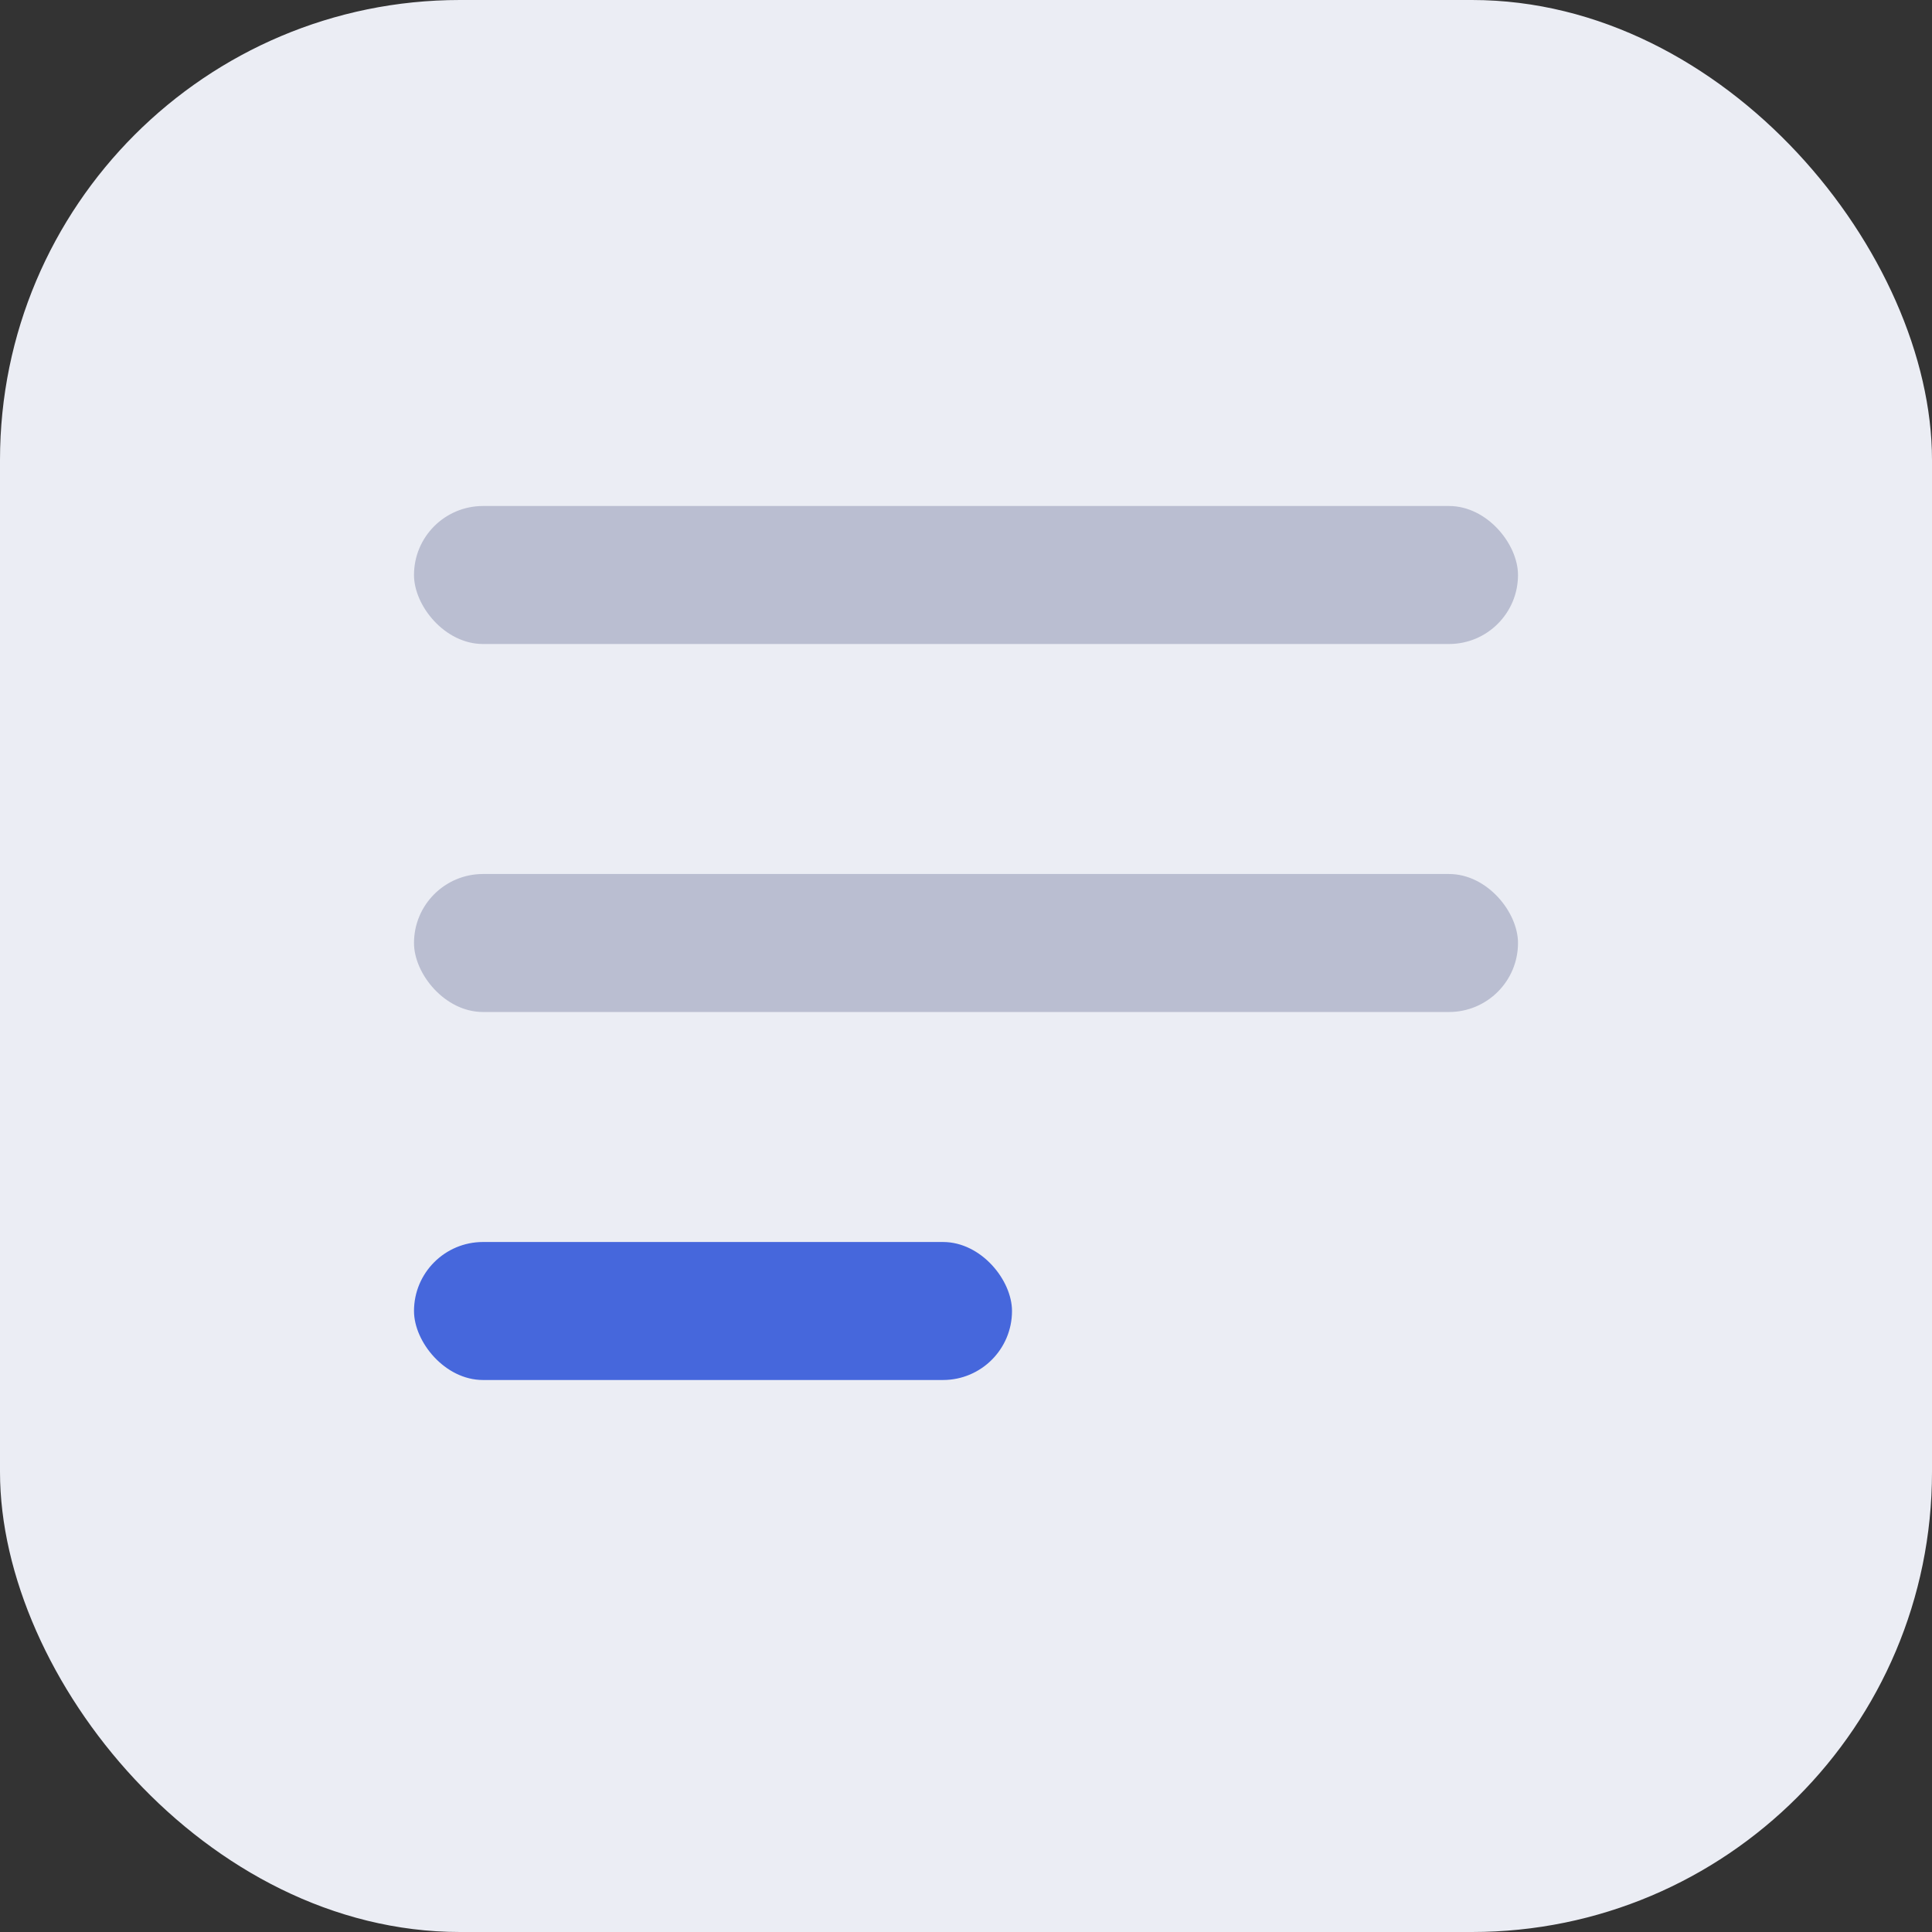 <svg xmlns="http://www.w3.org/2000/svg" fill="none" viewBox="0 0 42 42"><rect x="0" y="0" width="42" height="42" fill="#333333" stroke="none"/><rect width="42" height="42" fill="#EBEDF4" rx="10"/><rect width="24" height="3" x="9" y="11" fill="#BABED1" rx="1.5"/><rect width="24" height="3" x="9" y="19" fill="#BABED1" rx="1.5"/><rect width="13" height="3" x="9" y="27" fill="#4667DC" rx="1.5"/></svg>